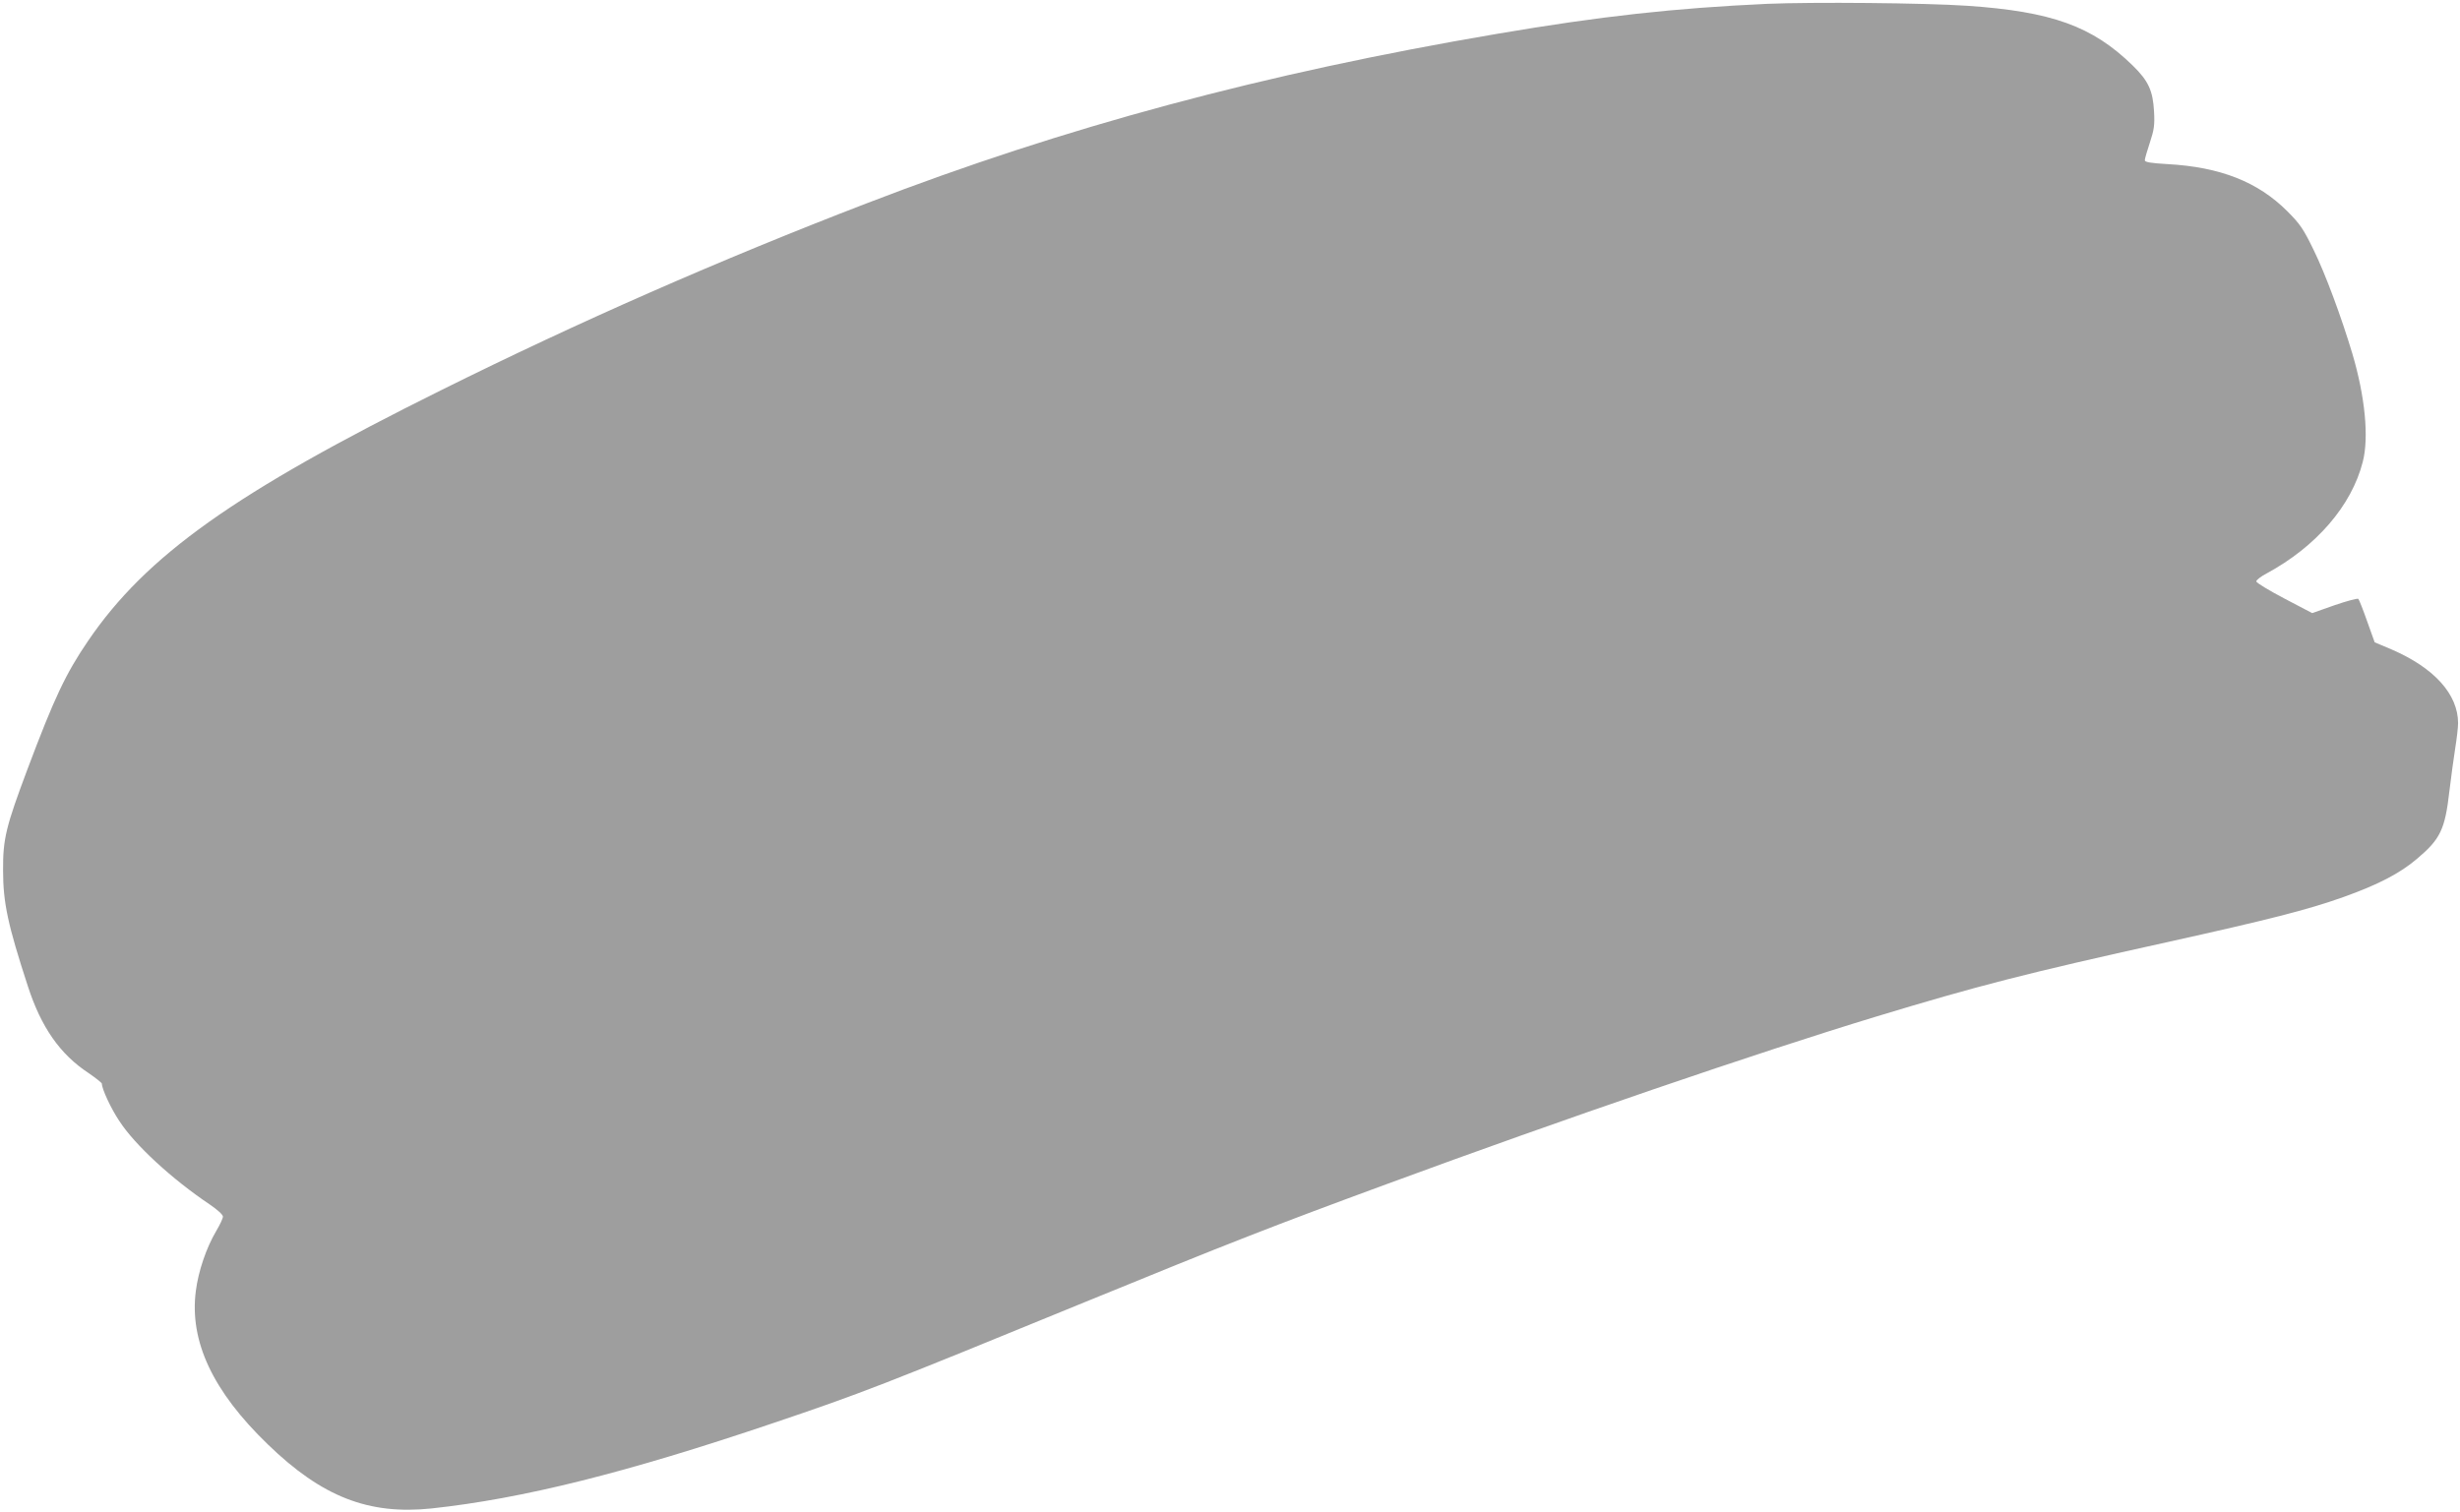<?xml version="1.0" standalone="no"?>
<!DOCTYPE svg PUBLIC "-//W3C//DTD SVG 20010904//EN"
 "http://www.w3.org/TR/2001/REC-SVG-20010904/DTD/svg10.dtd">
<svg version="1.0" xmlns="http://www.w3.org/2000/svg"
 width="1280pt" height="787pt" viewBox="0 0 1280 787"
 preserveAspectRatio="xMidYMid meet">
<g transform="translate(0,787) scale(0.1,-0.1)"
fill="#9e9e9e" stroke="none">
<path d="M9195 7850 c-479 -22 -865 -64 -1405 -156 -1212 -206 -2247 -484
-3280 -882 -764 -294 -1499 -617 -2215 -973 -1074 -533 -1534 -860 -1837
-1305 -116 -170 -176 -297 -316 -670 -111 -296 -127 -360 -126 -524 0 -169 25
-284 129 -603 69 -213 167 -354 316 -452 38 -26 69 -51 69 -55 0 -27 47 -129
90 -193 81 -126 275 -304 473 -437 38 -26 67 -52 67 -62 0 -9 -16 -43 -35 -75
-51 -86 -93 -209 -106 -312 -34 -262 88 -522 375 -799 282 -273 524 -367 851
-333 474 51 1012 185 1780 445 456 154 557 193 1620 629 757 310 975 395 1570
614 928 342 1925 683 2547 872 528 160 779 225 1508 386 533 118 738 170 923
236 182 65 295 124 383 199 122 103 146 152 169 354 9 72 22 172 30 221 8 50
15 108 15 131 0 150 -123 287 -344 383 l-90 38 -39 109 c-21 60 -42 113 -46
117 -4 4 -60 -11 -124 -33 l-116 -41 -145 76 c-80 42 -146 82 -146 89 0 7 24
26 53 41 259 140 443 353 501 581 33 127 12 340 -54 563 -57 190 -140 415
-202 541 -53 109 -70 134 -137 201 -153 153 -349 230 -625 245 -86 5 -116 10
-116 20 0 8 12 49 26 91 22 67 26 90 22 163 -6 108 -29 159 -111 239 -210 205
-421 281 -862 311 -223 15 -801 20 -1040 10z"/>
</g>
</svg>
